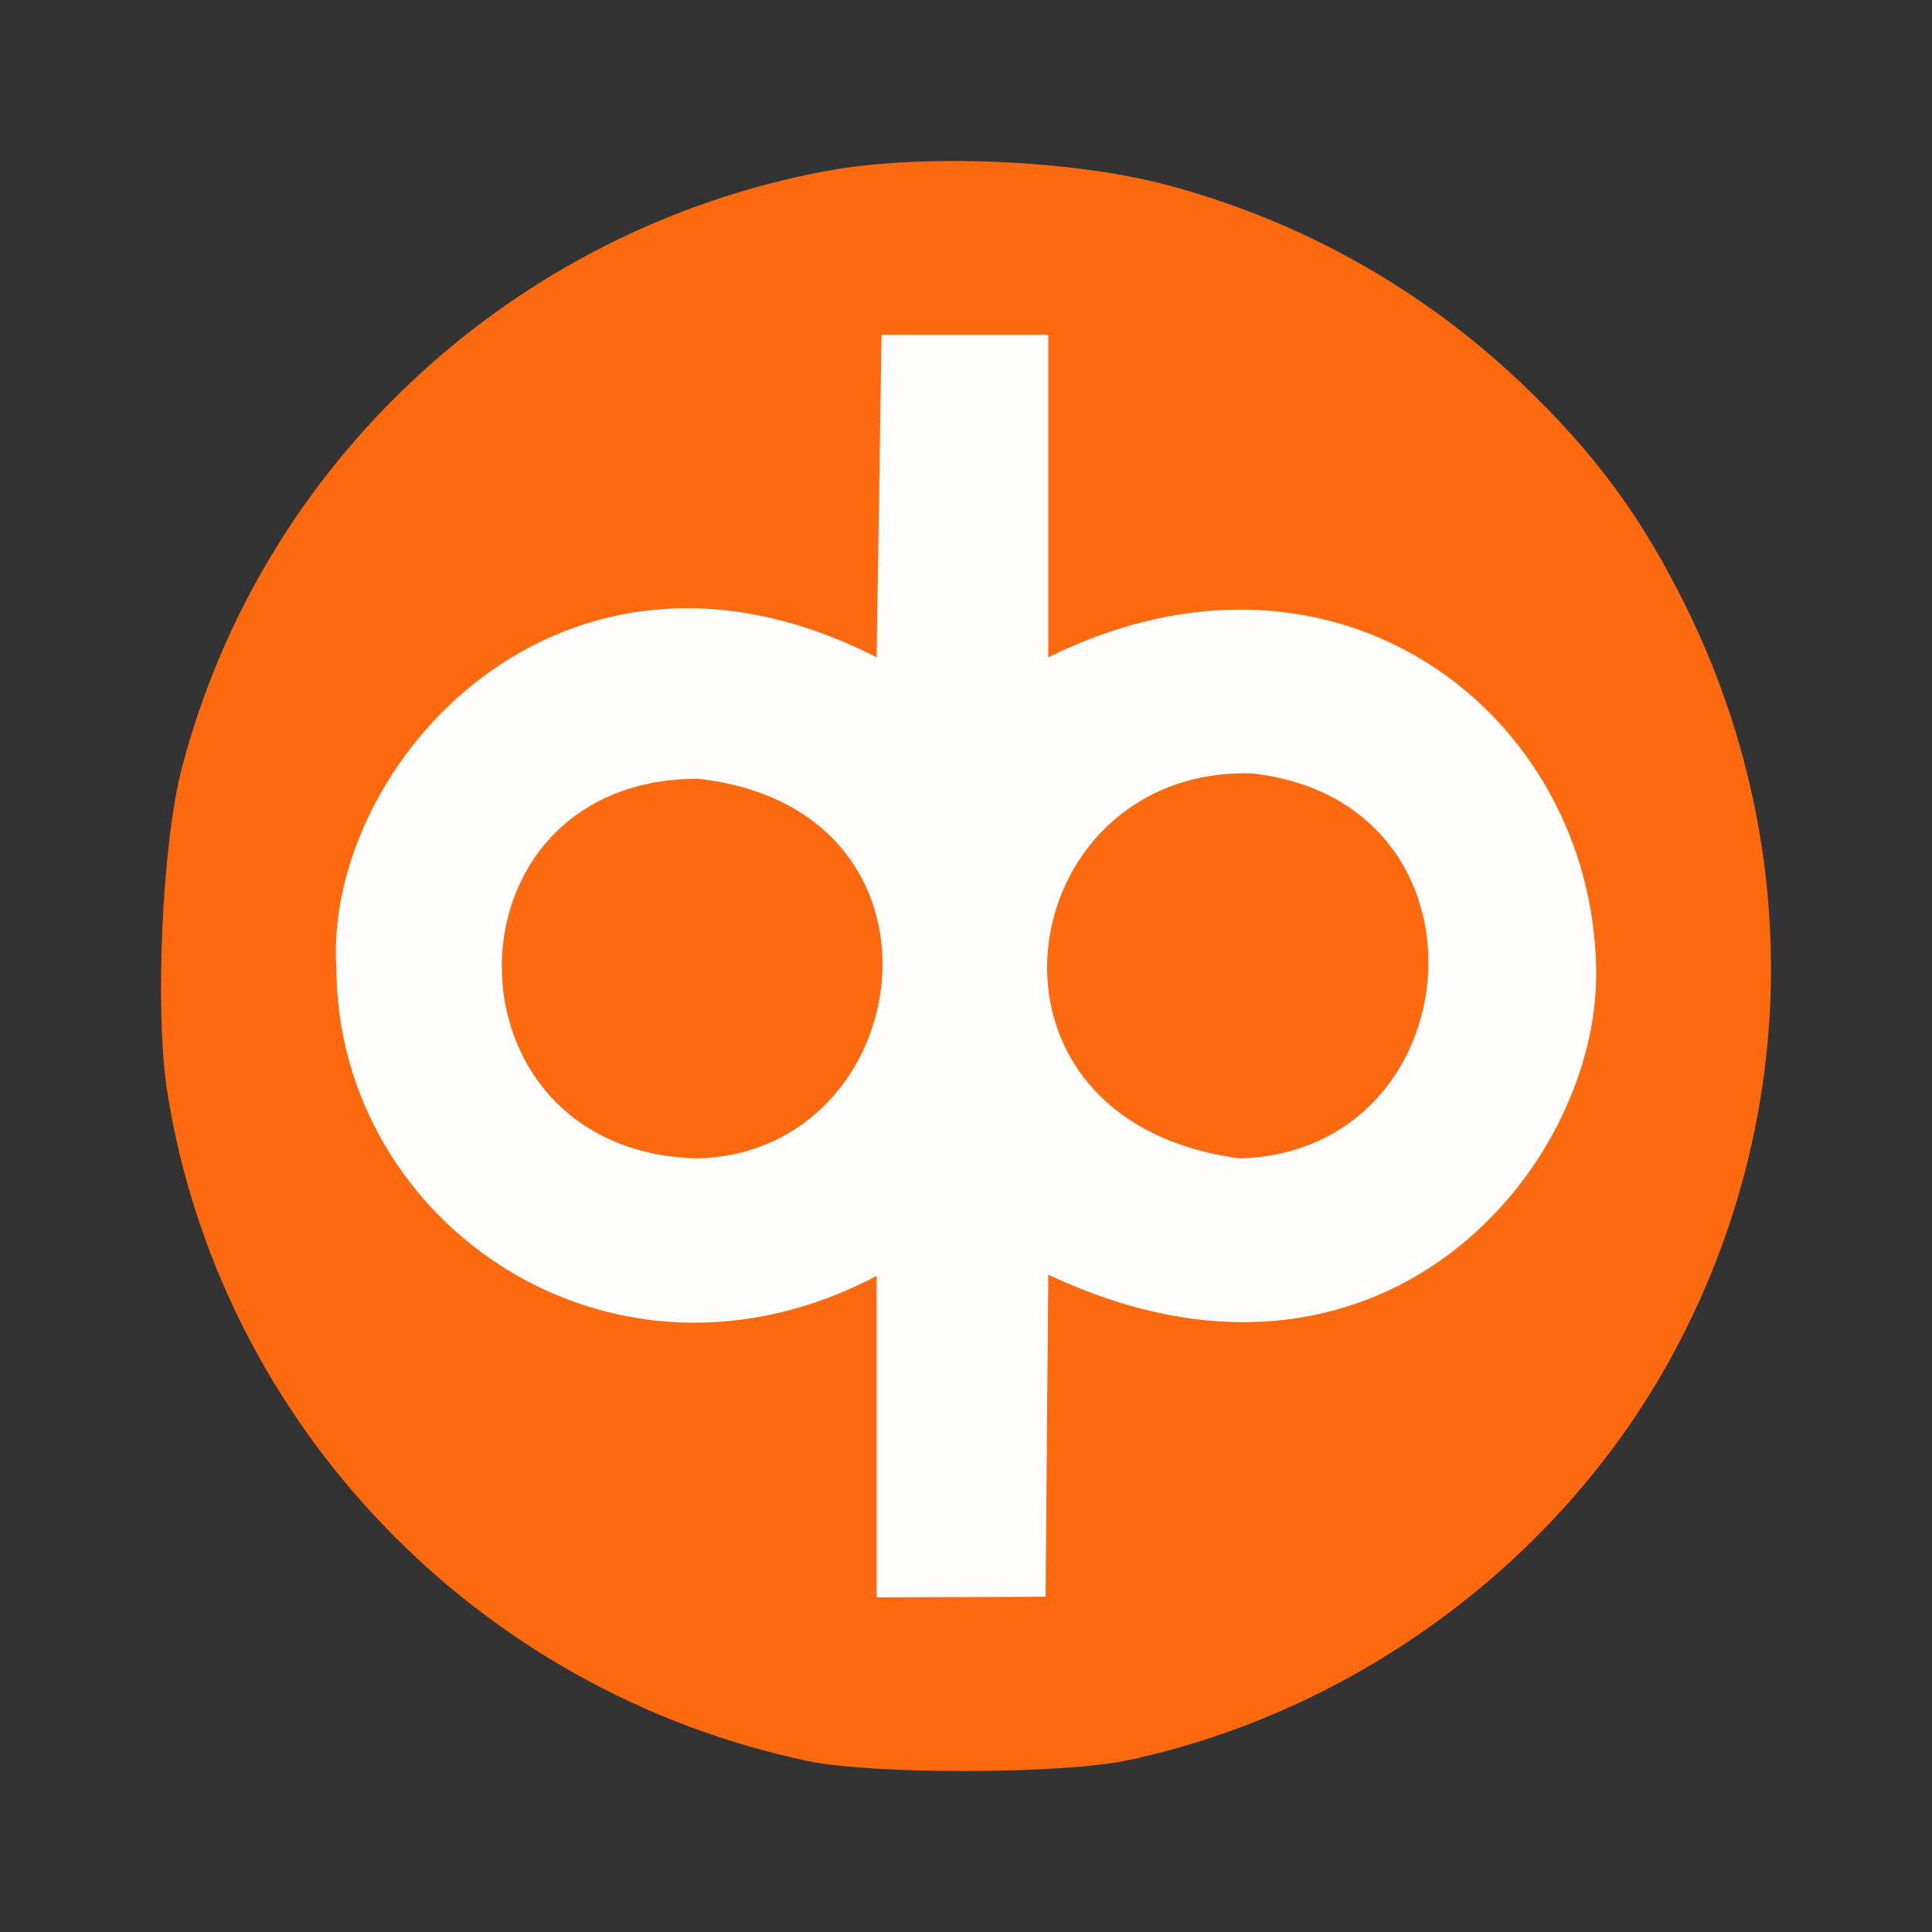 <svg width="24" height="24" viewBox="0 0 24 24" fill="none" xmlns="http://www.w3.org/2000/svg">
<rect x="0" y="0" width="24" height="24" fill="#333333" stroke="none"/>
<g clip-path="url(#clip0_20798_10216)">
<path opacity="0.99" fill-rule="evenodd" clip-rule="evenodd" d="M14.014 21.866C16.828 21.262 19.331 19.422 20.719 16.936C22.343 14.027 22.427 10.547 20.946 7.54C20.398 6.426 19.814 5.632 18.903 4.764C17.663 3.583 16.154 2.739 14.494 2.297C13.306 1.982 11.425 1.906 10.253 2.126C6.37 2.856 3.246 5.754 2.258 9.545C2.012 10.486 1.92 12.576 2.079 13.573C2.736 17.689 5.915 21.007 10.034 21.876C10.836 22.046 13.204 22.04 14.014 21.866Z" fill="#FF6A10"/>
<path opacity="0.99" fill-rule="evenodd" clip-rule="evenodd" d="M10.89 8.166C6.971 6.164 4.011 9.516 4.179 12.036C4.196 15.215 7.619 17.573 10.89 15.85V19.843L12.989 19.835L13.022 15.834C17.147 17.78 19.877 14.498 19.828 12.037C19.777 8.862 16.599 6.392 13.022 8.166V4.157H10.951L10.89 8.166ZM8.673 9.674C12.029 10.05 11.412 14.325 8.66 14.39C5.418 14.31 5.427 9.674 8.673 9.674ZM15.553 9.607C18.675 9.958 18.313 14.304 15.405 14.39C11.835 13.922 12.562 9.522 15.553 9.607Z" fill="white"/>
</g>
<defs>
<clipPath id="clip0_20798_10216">
<rect width="20" height="20" fill="white" transform="translate(2 2)"/>
</clipPath>
</defs>
</svg>
